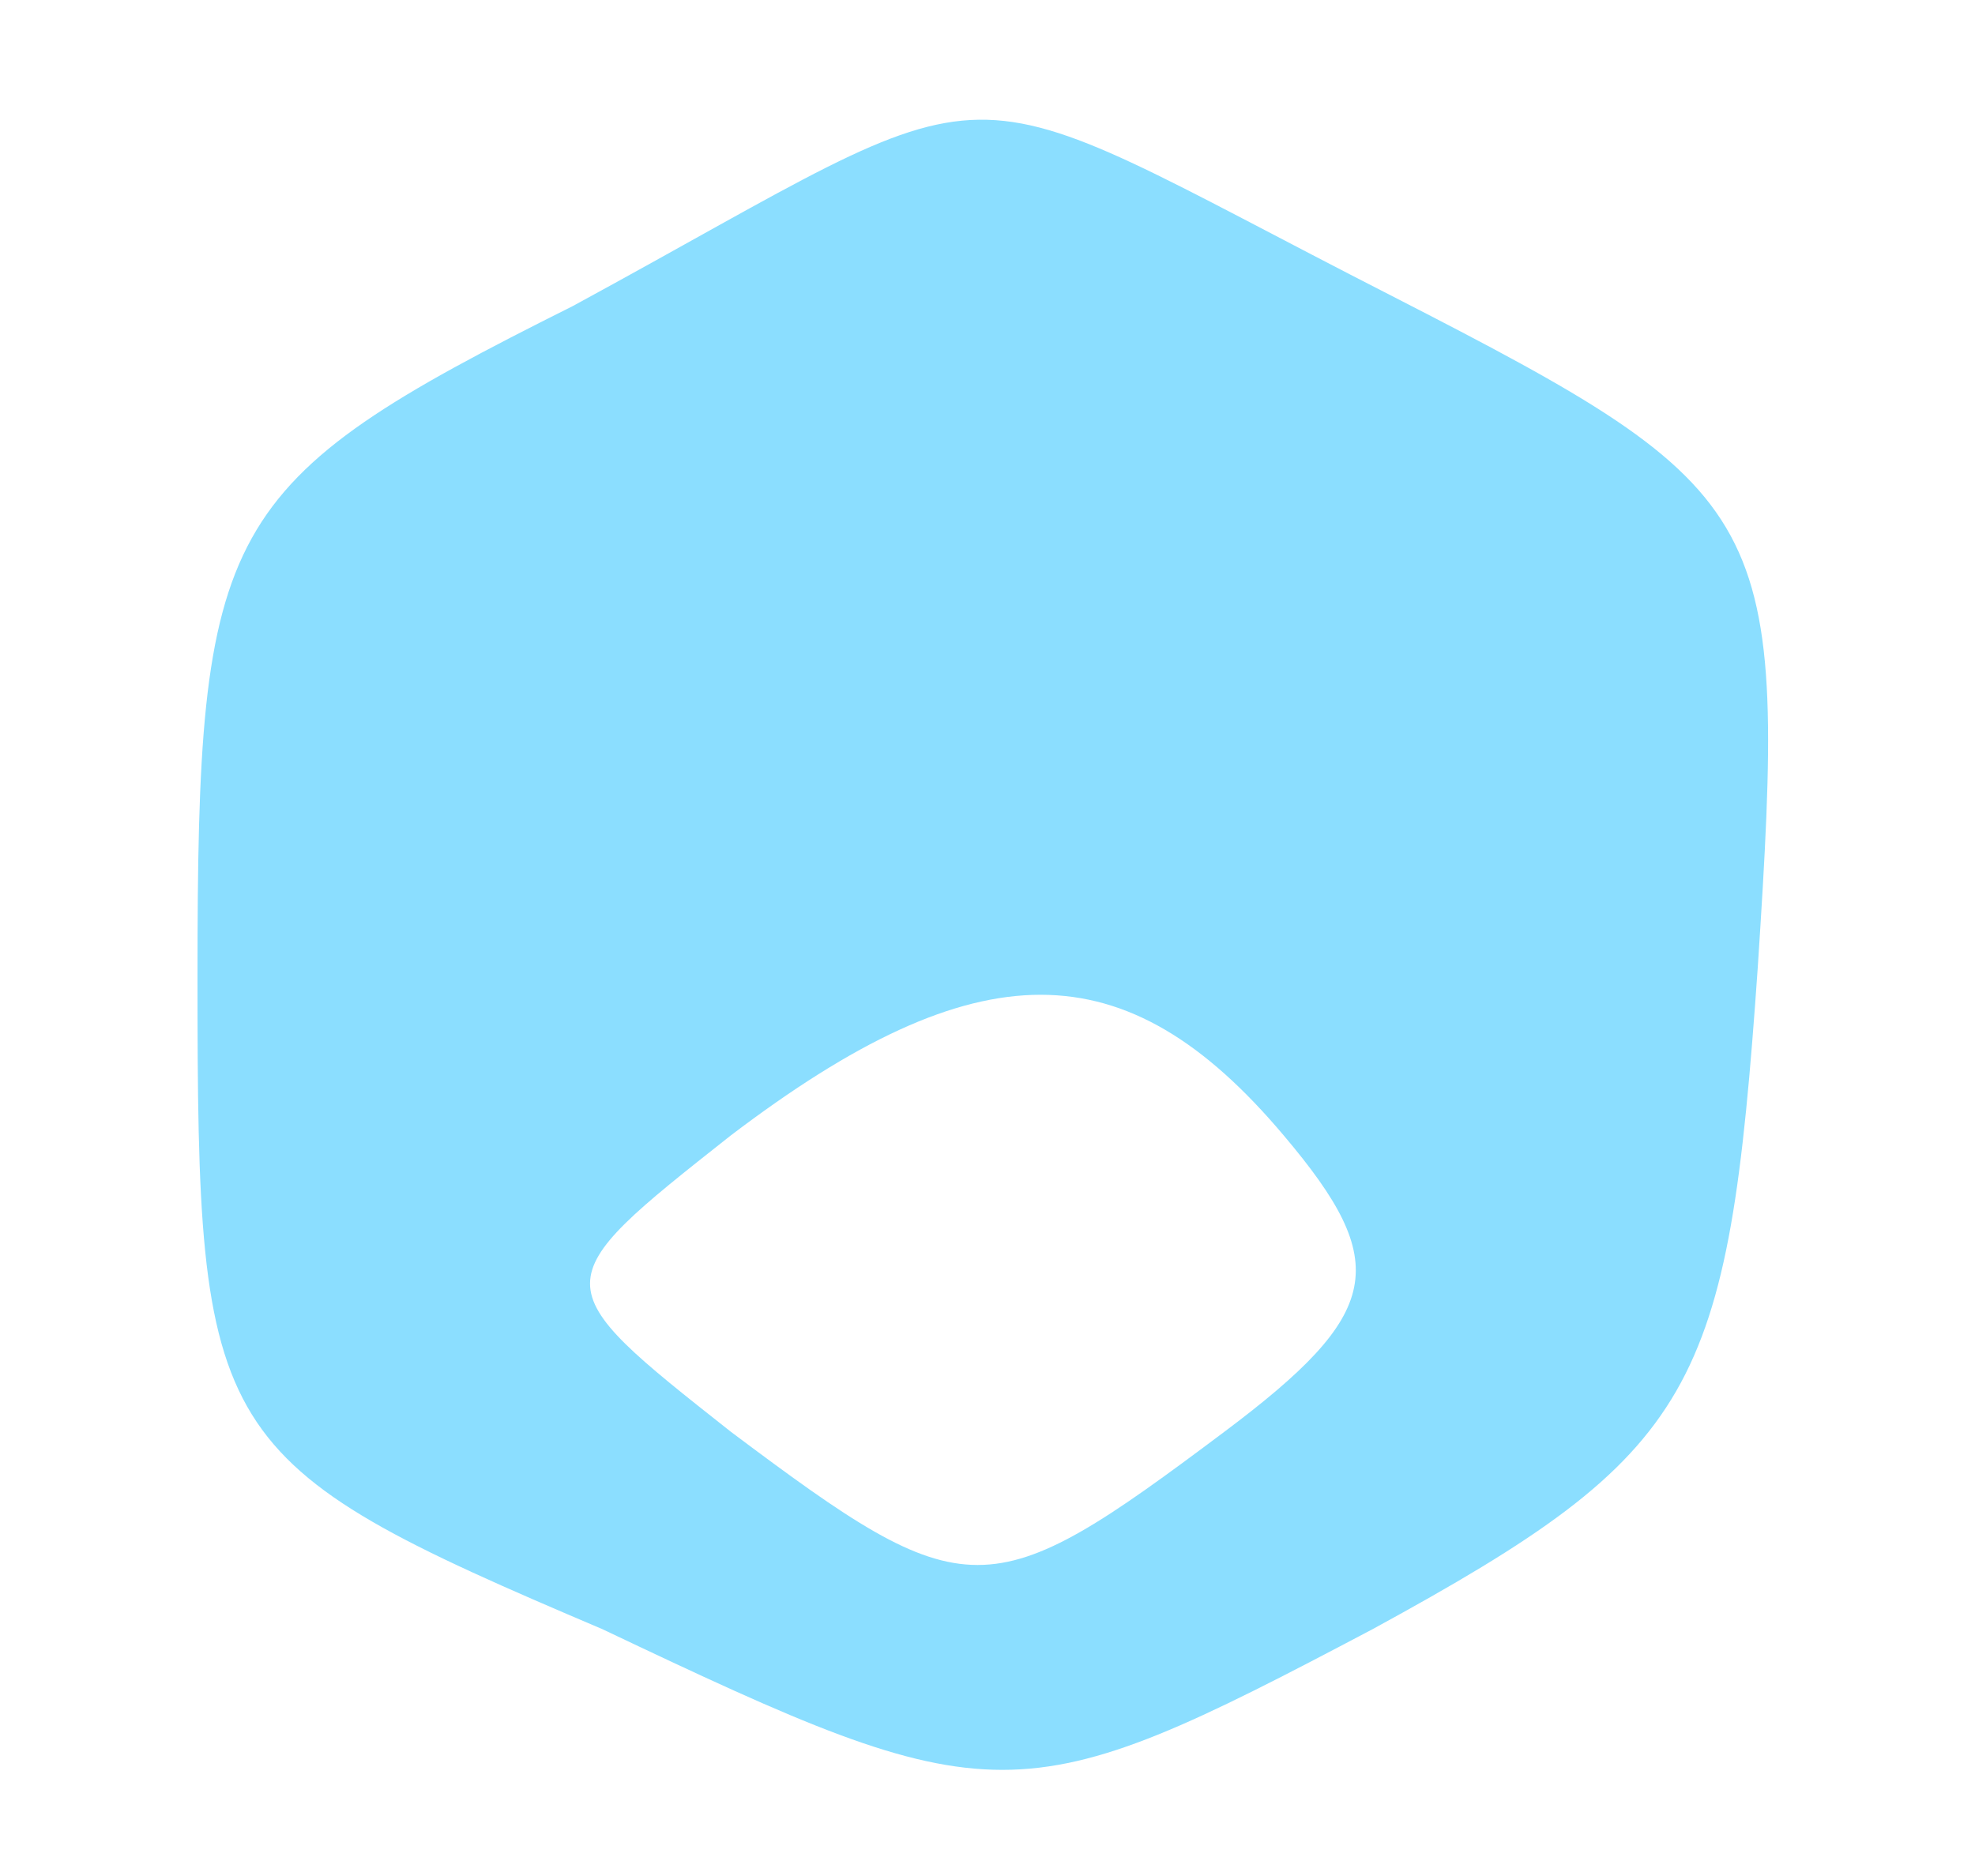 <?xml version="1.0" standalone="no"?>
<!DOCTYPE svg PUBLIC "-//W3C//DTD SVG 20010904//EN"
 "http://www.w3.org/TR/2001/REC-SVG-20010904/DTD/svg10.dtd">
<svg version="1.0" xmlns="http://www.w3.org/2000/svg"
 width="20pt" height="19pt" viewBox="0 0 20 19"
 preserveAspectRatio="xMidYMid meet">

<g transform="translate(0,19) scale(0.1,-0.1)"
fill="#8bdeff" stroke="none">
<path d="M58 159 c-36 -18 -38 -22 -38 -68 0 -47 1 -49 41 -66 40 -19 42 -19
78 0 33 18 36 24 39 67 3 46 2 48 -37 68 -47 24 -37 24 -83 -1z m72 -84 c11
-13 10 -18 -6 -30 -24 -18 -26 -18 -50 0 -19 15 -19 15 0 30 25 19 40 19 56 0z"/>
</g>
</svg>
